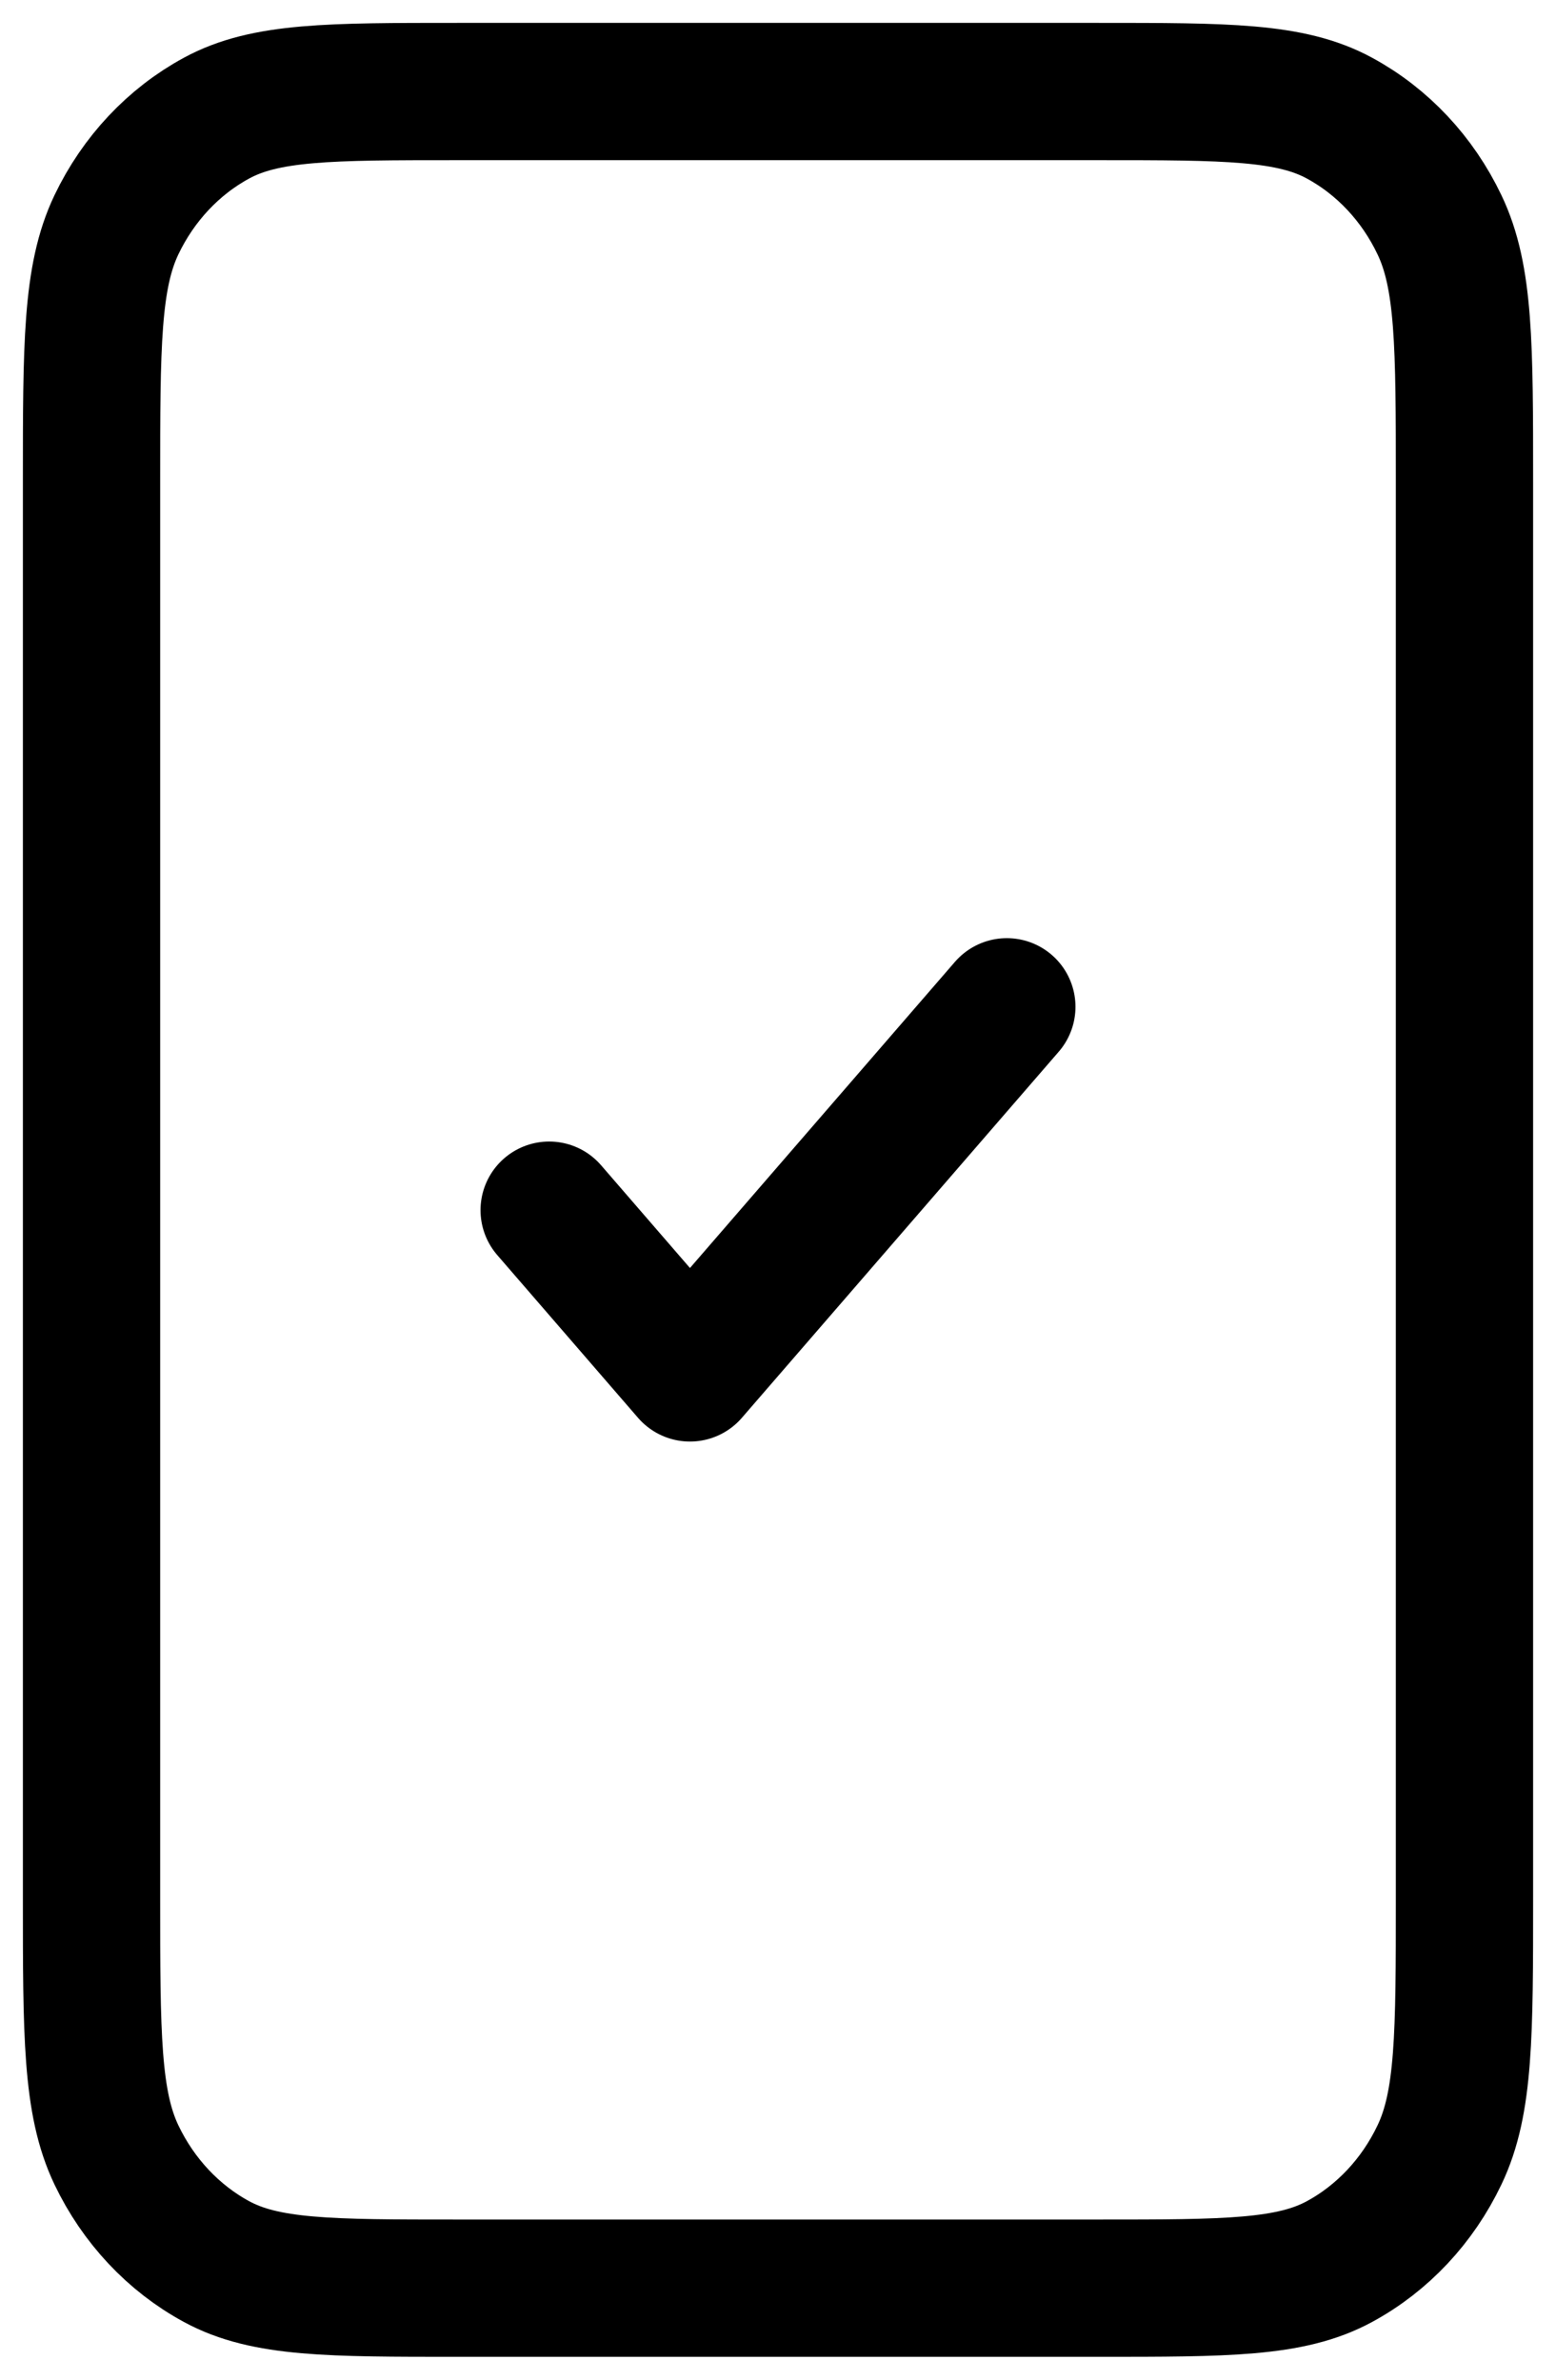 <svg width="17" height="26" viewBox="0 0 17 26" fill="none" xmlns="http://www.w3.org/2000/svg">
<path d="M6 13.222L7.538 15L11 11M5 25H12C13.4 25 14.1 25 14.635 24.709C15.105 24.454 15.488 24.046 15.727 23.544C16 22.974 16 22.227 16 20.733V5.267C16 3.773 16 3.026 15.727 2.456C15.488 1.954 15.105 1.546 14.635 1.291C14.1 1 13.4 1 12 1H5C3.6 1 2.9 1 2.365 1.291C1.895 1.546 1.512 1.954 1.272 2.456C1 3.026 1 3.773 1 5.267V20.733C1 22.227 1 22.974 1.272 23.544C1.512 24.046 1.895 24.454 2.365 24.709C2.9 25 3.6 25 5 25Z" stroke="black" stroke-width="1.5" stroke-linecap="round" stroke-linejoin="round"/>
</svg>
